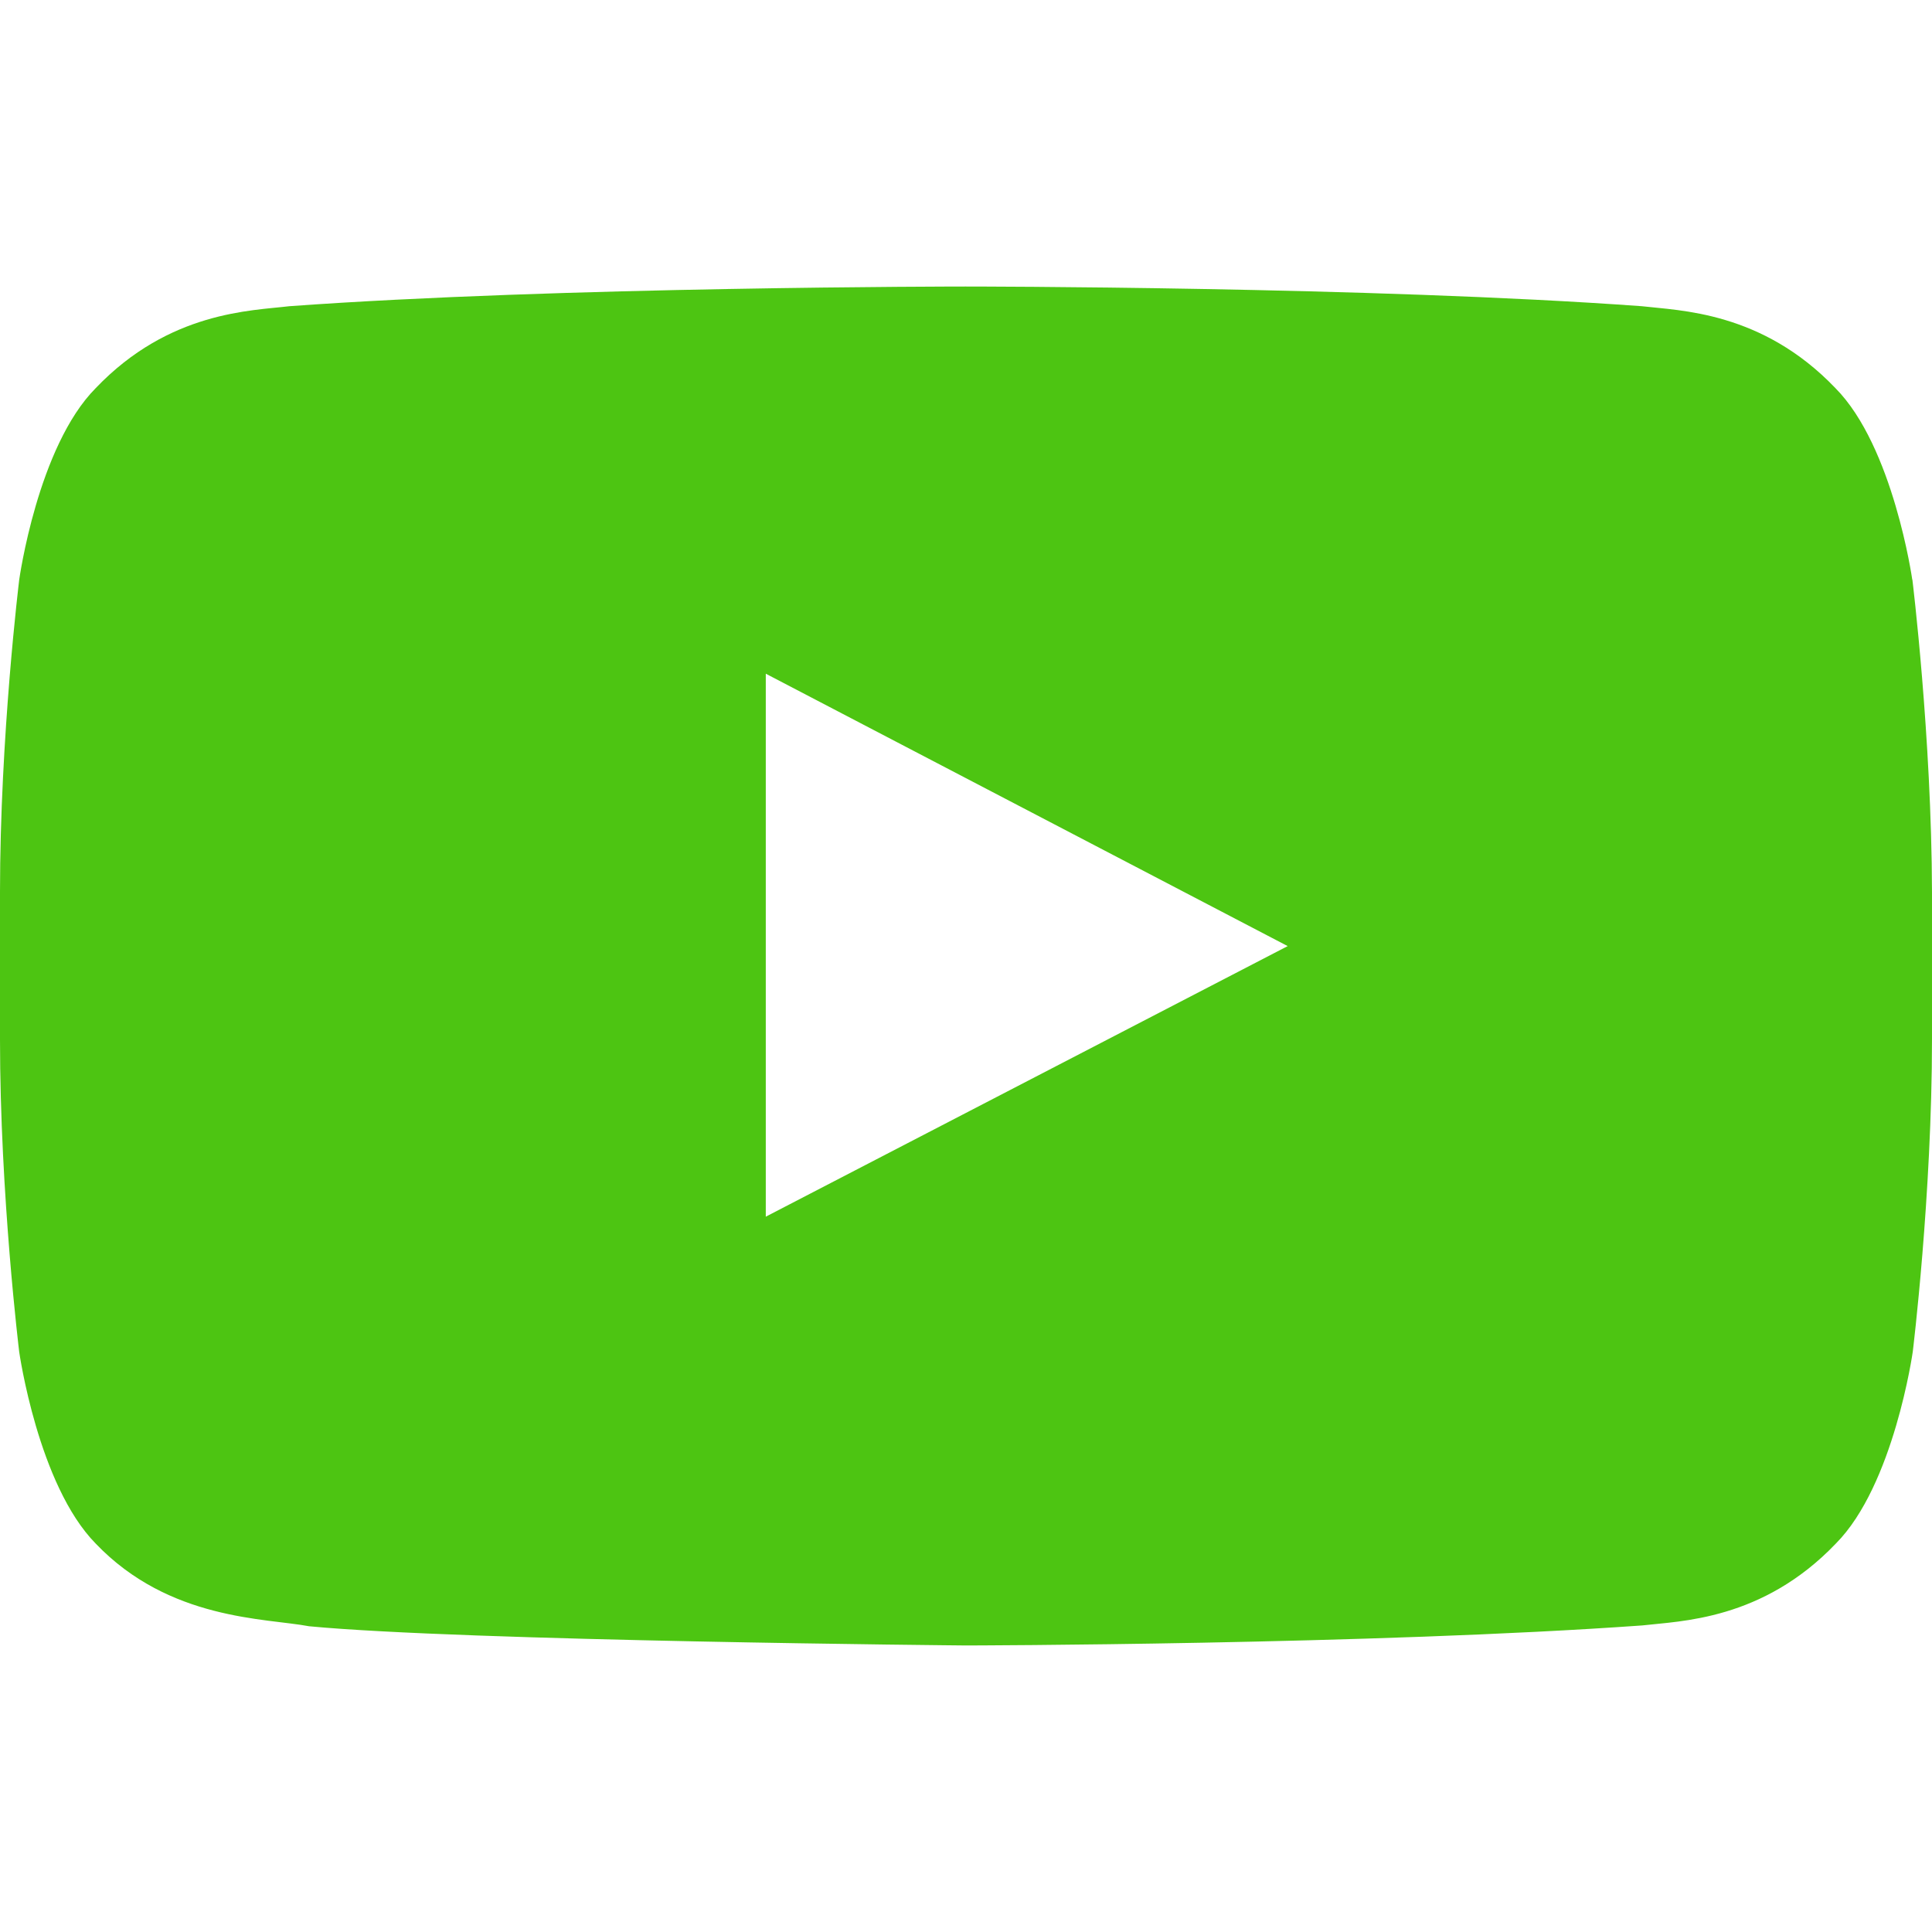 <svg xmlns="http://www.w3.org/2000/svg" viewBox="0 0 333333 333333" shape-rendering="geometricPrecision" text-rendering="geometricPrecision" image-rendering="optimizeQuality" fill-rule="evenodd" clip-rule="evenodd"><path d="M329930 100020s-3254-22976-13269-33065c-12691-13269-26901-13354-33397-14124-46609-3396-116614-3396-116614-3396h-122s-69973 0-116608 3396c-6522 793-20712 848-33397 14124C6501 77044 3316 100020 3316 100020S-1 126982-1 154001v25265c0 26962 3315 53979 3315 53979s3254 22976 13207 33082c12685 13269 29356 12838 36798 14254 26685 2547 113354 3315 113354 3315s70065-124 116675-3457c6522-770 20706-848 33397-14124 10021-10089 13269-33090 13269-33090s3319-26962 3319-53979v-25263c-67-26962-3384-53979-3384-53979l-18 18-2-2zM132123 209917v-93681l90046 46997-90046 46684z" fill="#4dc512"></path></svg> 
